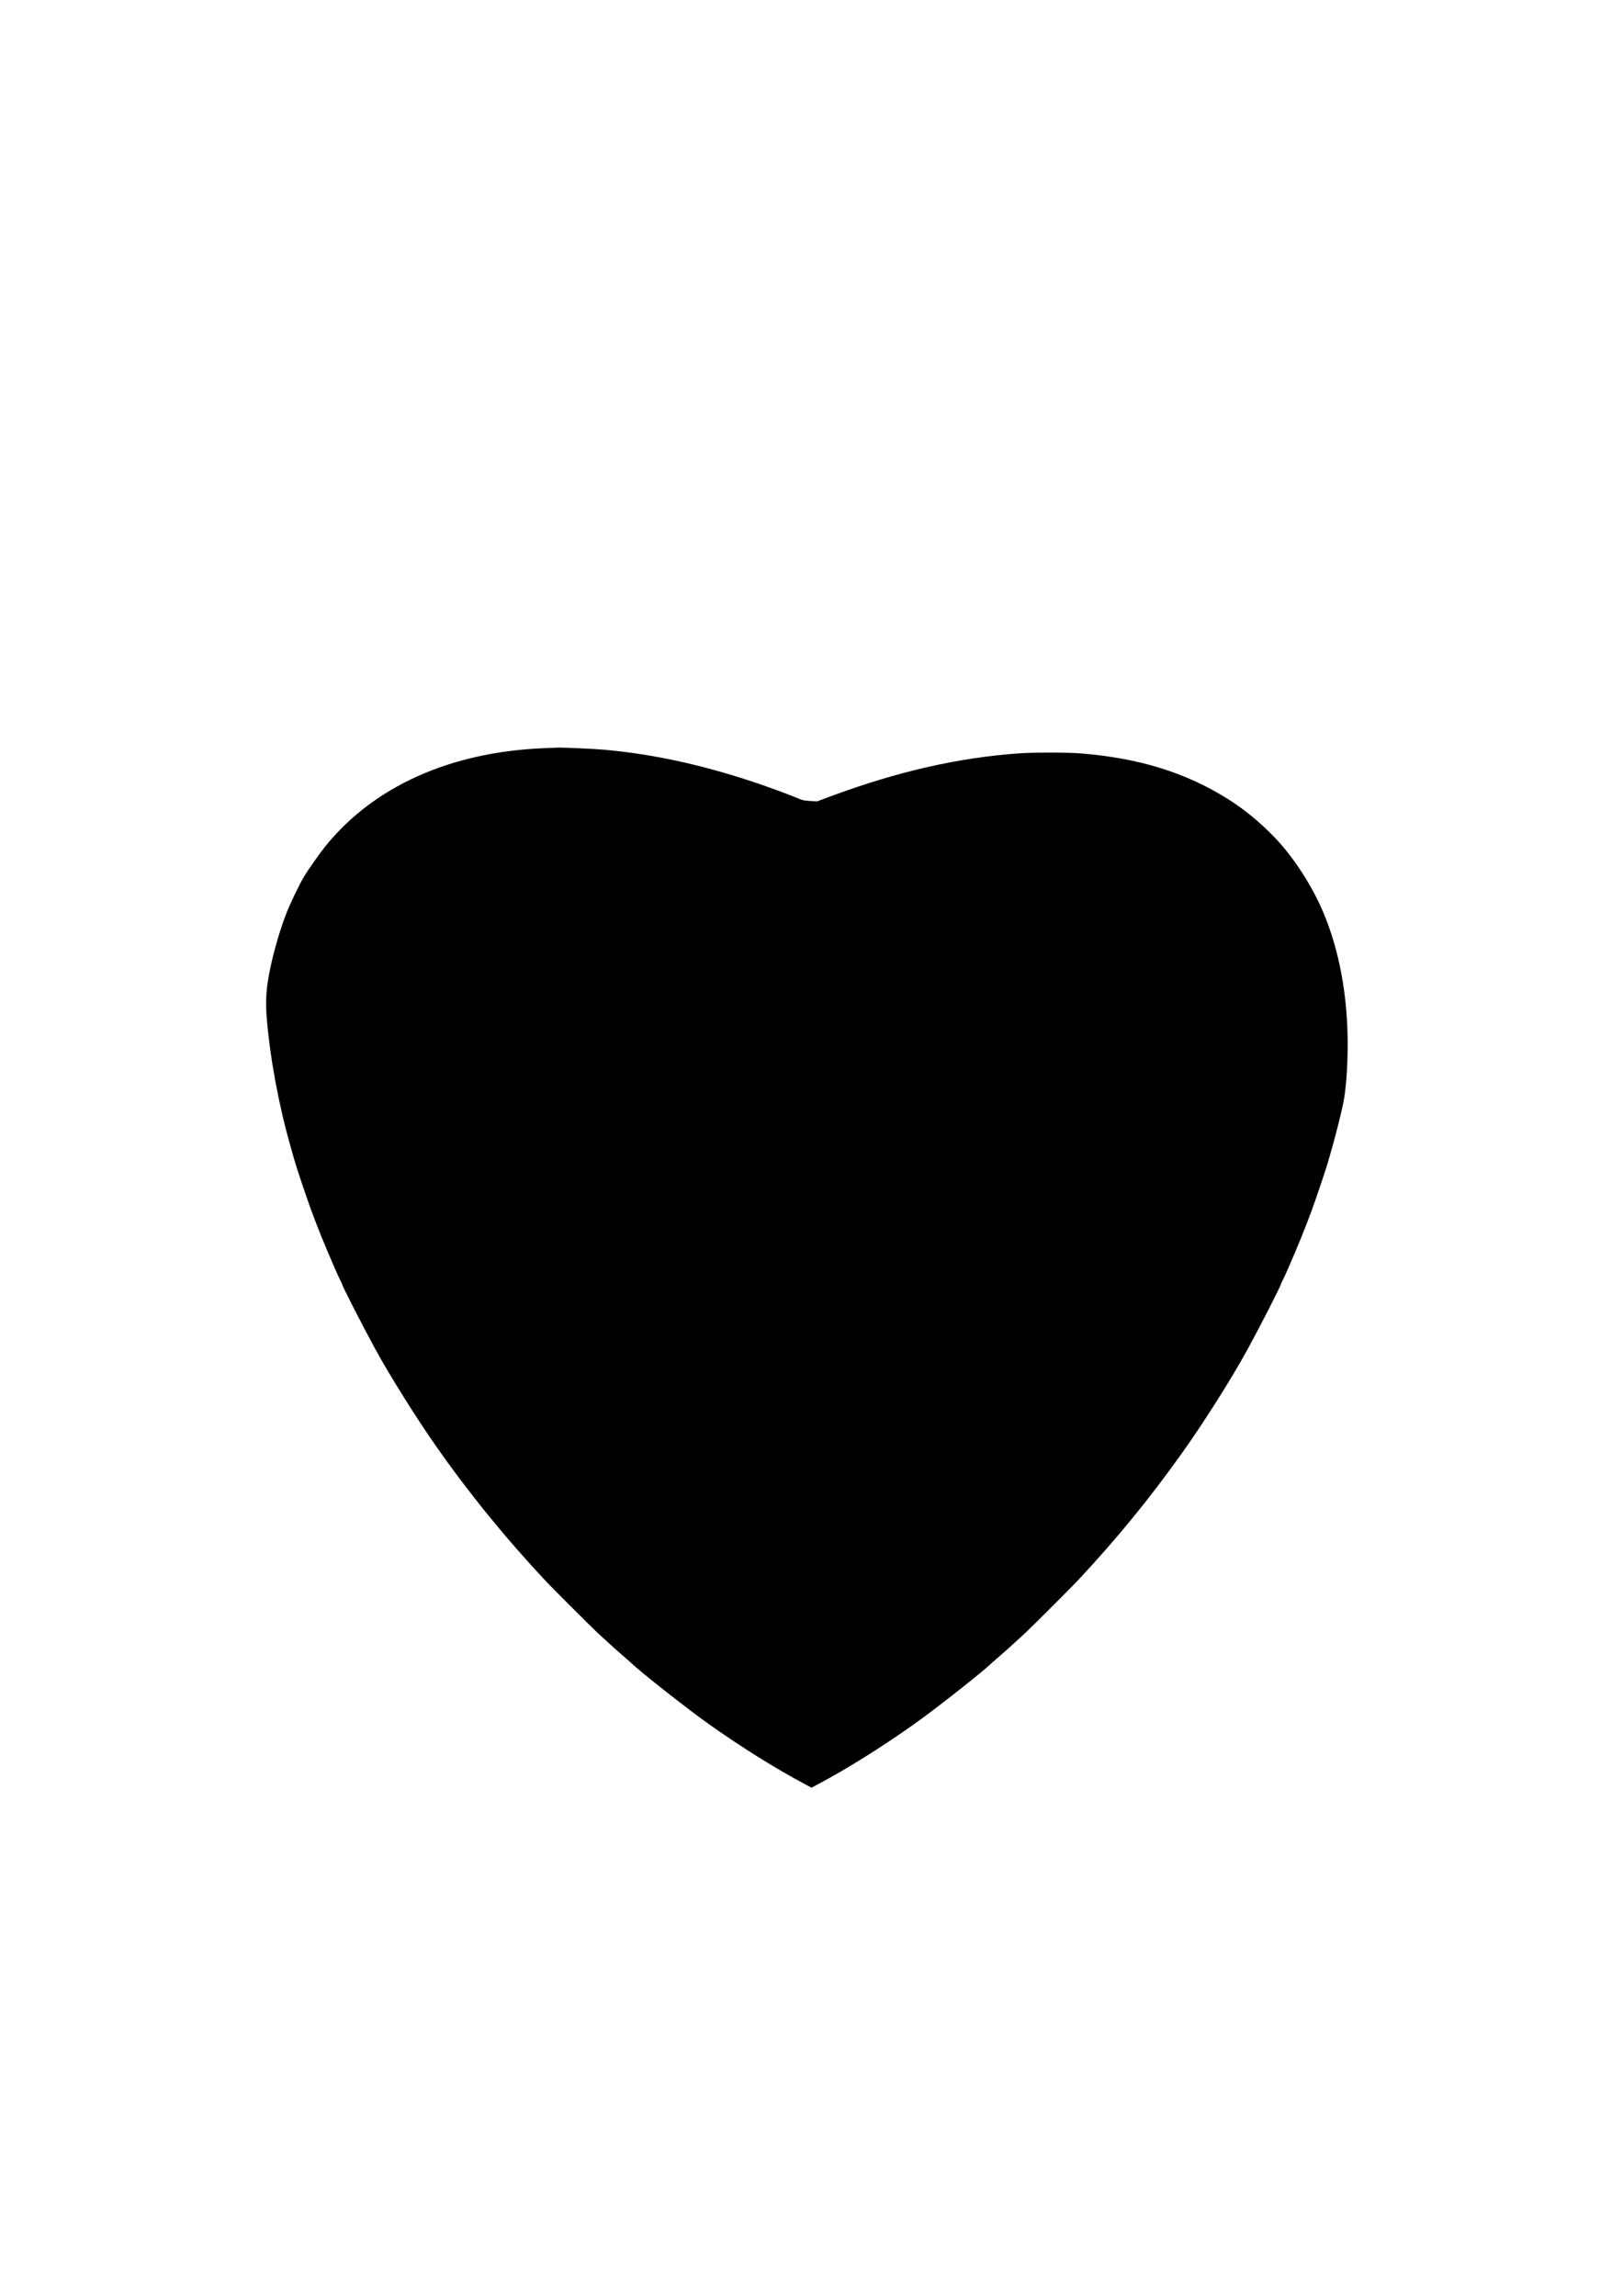 <?xml version="1.0" standalone="no"?>
<!DOCTYPE svg PUBLIC "-//W3C//DTD SVG 20010904//EN"
 "http://www.w3.org/TR/2001/REC-SVG-20010904/DTD/svg10.dtd">
<svg version="1.0" xmlns="http://www.w3.org/2000/svg"
 width="2480pt" height="3508pt" viewBox="0 0 2480 3508"
 preserveAspectRatio="xMidYMid meet">
<g transform="translate(0,3508) scale(0.1,-0.1)"
fill="#000000" stroke="none">
<path d="M8295 23649 c-1422 -61 -2588 -587 -3324 -1499 -91 -113 -263 -358
-328 -467 -70 -119 -207 -402 -264 -548 -118 -298 -239 -740 -285 -1040 -29
-187 -35 -354 -19 -555 49 -613 184 -1344 366 -1980 28 -96 57 -199 65 -228
25 -92 203 -620 259 -767 30 -77 65 -169 78 -205 72 -191 285 -695 351 -827
20 -40 36 -75 36 -77 0 -24 308 -627 507 -991 214 -393 621 -1043 920 -1470
510 -729 1064 -1409 1687 -2075 91 -96 678 -683 776 -775 41 -39 120 -111 174
-160 55 -50 107 -97 116 -105 17 -16 40 -36 160 -140 41 -36 77 -67 80 -70
125 -125 879 -718 1202 -945 501 -353 1005 -667 1441 -899 l107 -58 108 58
c435 232 939 546 1440 899 323 227 1077 820 1202 945 3 3 39 34 80 70 120 104
143 124 160 140 9 8 61 55 116 105 54 49 133 121 174 160 98 92 685 679 776
775 594 634 1091 1240 1598 1950 336 470 766 1150 1009 1595 199 364 507 967
507 991 0 2 16 37 36 77 66 132 279 636 351 827 13 36 48 128 78 205 56 147
234 675 259 767 8 29 37 132 65 228 50 175 136 519 165 660 43 205 69 551 69
910 -1 740 -127 1427 -370 2005 -174 414 -458 852 -746 1151 -225 234 -464
430 -722 592 -644 403 -1361 623 -2255 693 -192 15 -711 15 -925 0 -933 -66
-1858 -277 -2883 -657 l-206 -77 -106 6 c-87 5 -117 11 -175 36 -150 64 -504
193 -742 271 -779 255 -1497 409 -2218 475 -156 15 -636 36 -730 33 -22 -1
-121 -5 -220 -9z"/>
</g>
</svg>
